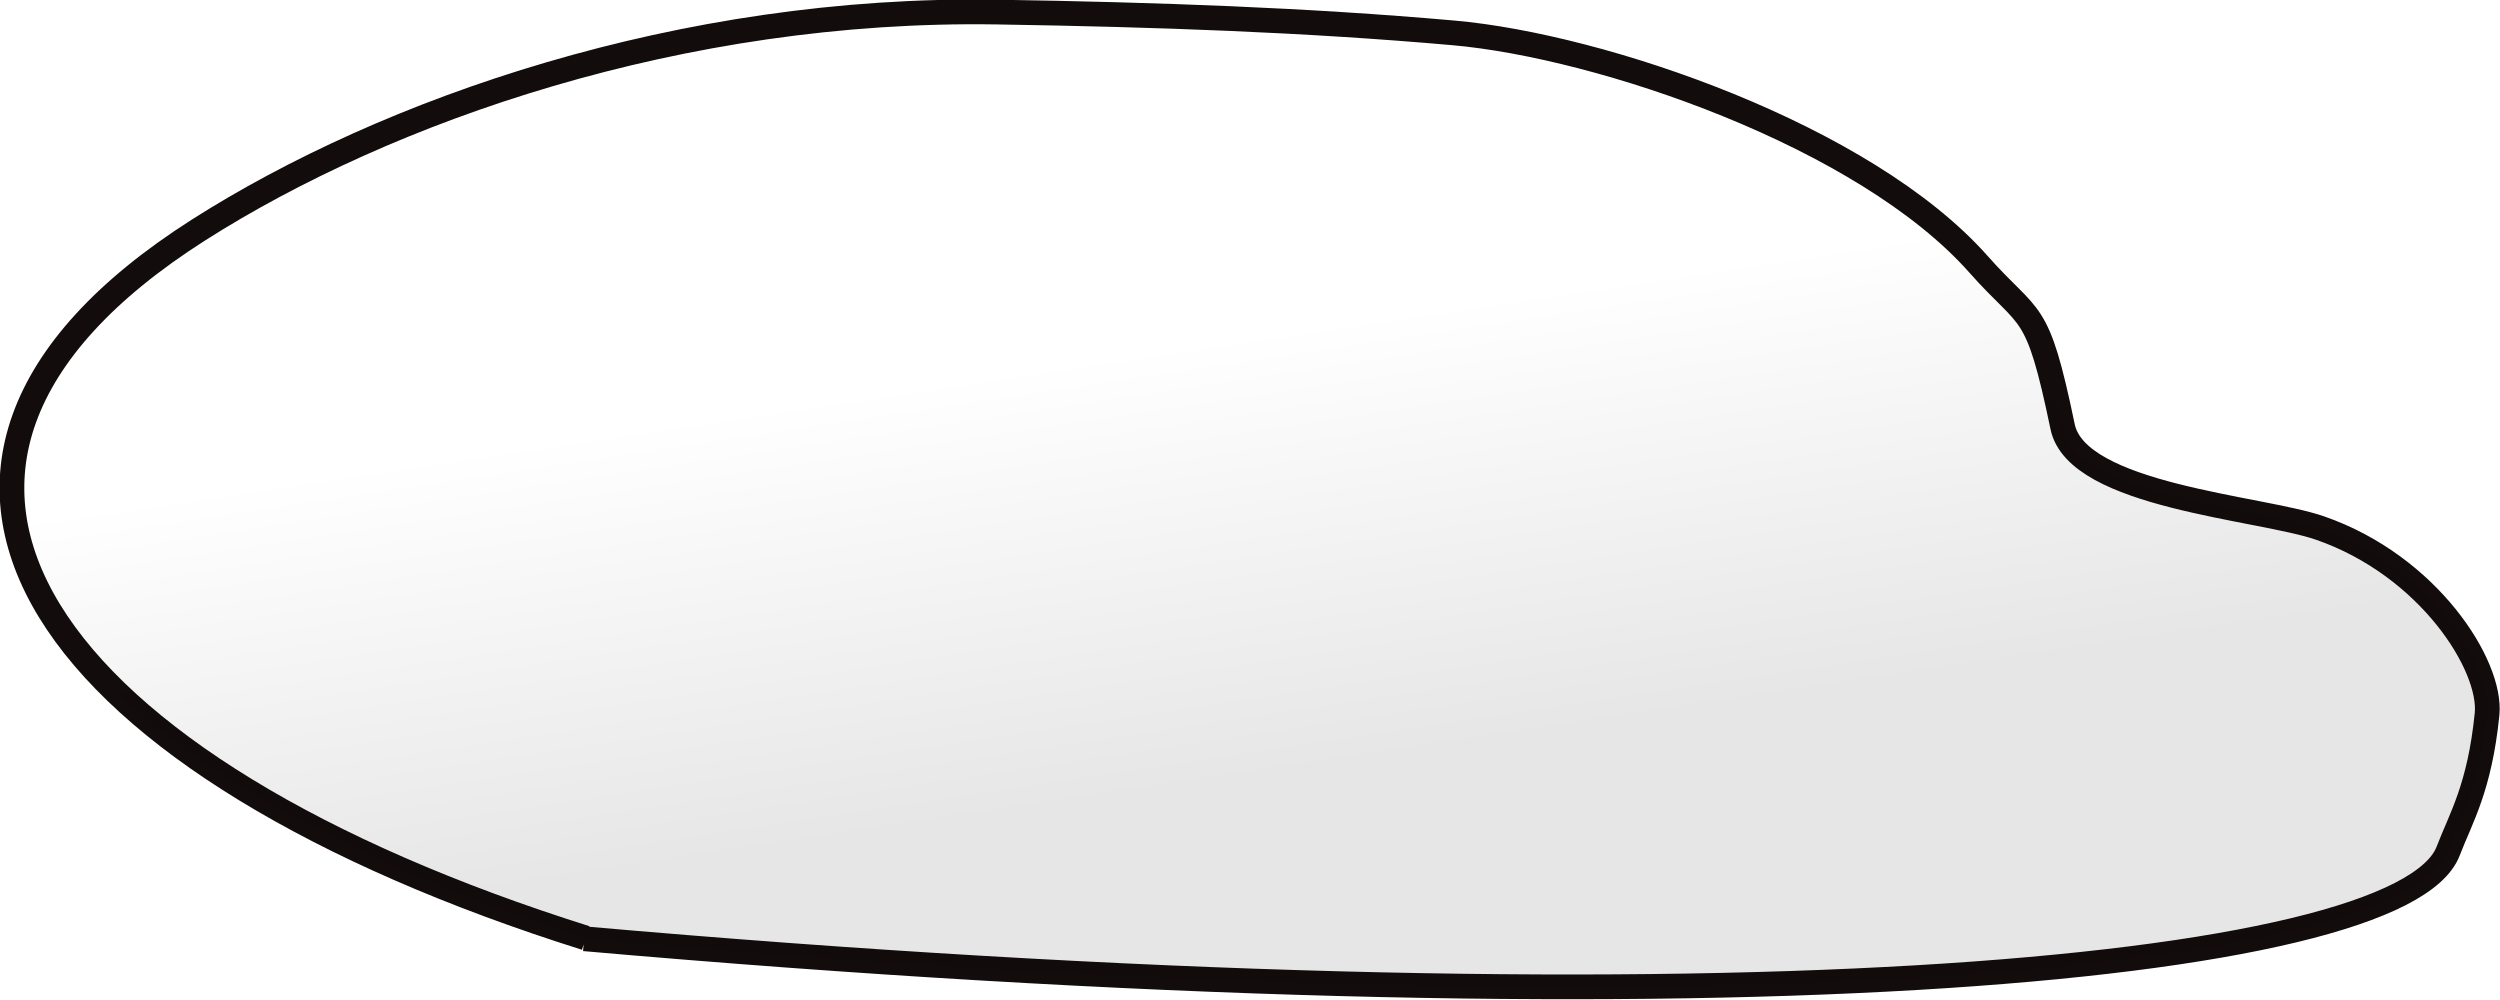 <?xml version="1.0" encoding="UTF-8"?>
<svg version="1.1" viewBox="0 0 101.08 40.415" xmlns="http://www.w3.org/2000/svg" xmlns:osb="http://www.openswatchbook.org/uri/2009/osb" xmlns:xlink="http://www.w3.org/1999/xlink">
<defs>
<linearGradient id="t">
<stop stop-color="#999" offset="0"/>
<stop stop-color="#999" offset="1"/>
</linearGradient>
<filter id="g" color-interpolation-filters="sRGB">
<feBlend in2="BackgroundImage" mode="lighten"/>
</filter>
<linearGradient id="k">
<stop stop-color="#00f200" offset="0"/>
<stop stop-color="#999" offset="1"/>
</linearGradient>
<filter id="am" x="0" y="0" width="1" height="1" color-interpolation-filters="sRGB">
<feColorMatrix result="result2" type="luminanceToAlpha"/>
<feDiffuseLighting diffuseConstant="0.5" result="result1" surfaceScale="-10">
<feDistantLight azimuth="225" elevation="20"/>
</feDiffuseLighting>
<feComposite in="result1" in2="SourceGraphic" k1="1" k2="1" k3="1" operator="arithmetic" result="result3"/>
<feBlend in="result2" in2="result3" mode="multiply" result="result4"/>
<feComposite in2="result4" k2="1.2" operator="arithmetic" result="result5"/>
<feComposite in="result5" in2="SourceGraphic" operator="in"/>
</filter>
<filter id="al" color-interpolation-filters="sRGB">
<feBlend in2="BackgroundImage" mode="lighten"/>
</filter>
<radialGradient id="l" cx="-256.1" cy="43.84" r="44.786" gradientTransform="matrix(-2.505 1.719 -3.743 -5.455 -714.62 721.61)" gradientUnits="userSpaceOnUse">
<stop stop-color="#ffd42a" offset="0"/>
<stop stop-color="#32d42a" offset="1"/>
</radialGradient>
<linearGradient id="u" x1="-273.36" x2="-183.79" y1="65.065" y2="65.065" gradientUnits="userSpaceOnUse">
<stop stop-color="#008b18" offset="0"/>
<stop stop-color="#008b18" stop-opacity="0" offset="1"/>
</linearGradient>
<linearGradient id="a" osb:paint="solid">
<stop stop-color="#001f00" offset="0"/>
</linearGradient>
<linearGradient id="v" x1="-394.79" x2="-299.5" y1="597.21" y2="595.78" gradientUnits="userSpaceOnUse">
<stop stop-color="#f4e3d7" offset="0"/>
<stop stop-color="#f4e3d7" stop-opacity="0" offset="1"/>
</linearGradient>
<linearGradient id="aj" x1="273.02" x2="270.37" y1="79.268" y2="61.661" gradientUnits="userSpaceOnUse">
<stop stop-color="#e6e6e6" offset="0"/>
<stop stop-color="#fff" offset="1"/>
</linearGradient>
<radialGradient id="h" cx="49.321" cy="-21.858" r="65.347" gradientTransform="matrix(-.009 .957 -1.763 -.018 -22.017 -49.642)" gradientUnits="userSpaceOnUse">
<stop stop-color="#fff" offset="0"/>
<stop stop-color="#ccc" offset="1"/>
</radialGradient>
<linearGradient id="ai" x1="273.02" x2="270.37" y1="79.268" y2="61.661" gradientTransform="translate(-496.94 13.141)" gradientUnits="userSpaceOnUse">
<stop stop-color="#e6e6e6" offset="0"/>
<stop stop-color="#fff" offset="1"/>
</linearGradient>
<radialGradient id="r" cx="-5.384" cy="-45.717" r="539.43" gradientTransform="matrix(.001 -.588 3.475 .008 853.77 231.36)" gradientUnits="userSpaceOnUse">
<stop stop-color="#0ff" offset="0"/>
<stop stop-color="#0ff" stop-opacity="0" offset="1"/>
</radialGradient>
<linearGradient id="ah" x1="437.41" x2="588.21" y1="279.55" y2="279.55" gradientTransform="translate(-2.714 -2.265)" gradientUnits="userSpaceOnUse" xlink:href="#a"/>
<radialGradient id="q" cx="340.66" cy="290.2" r="112.77" gradientTransform="matrix(-5.054 -4.209 2.211 -2.805 1619.9 2709.9)" gradientUnits="userSpaceOnUse">
<stop stop-color="#0f0" offset="0"/>
<stop stop-color="#001f00" offset="1"/>
</radialGradient>
<linearGradient id="ag" x1="437.41" x2="588.21" y1="279.55" y2="279.55" gradientTransform="translate(-16.55 -7.264)" gradientUnits="userSpaceOnUse" xlink:href="#a"/>
<linearGradient id="f" x1="437.41" x2="588.21" y1="279.55" y2="279.55" gradientTransform="translate(11.429 -4.286)" gradientUnits="userSpaceOnUse" xlink:href="#a"/>
<linearGradient id="af" x1="1260.1" x2="377.81" y1="-381.05" y2="-563.88" gradientTransform="translate(-197.99 642.46)" gradientUnits="userSpaceOnUse">
<stop stop-color="#ccc" offset="0"/>
<stop stop-color="#ccc" stop-opacity="0" offset="1"/>
</linearGradient>
<linearGradient id="ae" x1="-.15" x2="1333.6" y1="400.47" y2="644.93" gradientUnits="userSpaceOnUse" xlink:href="#t"/>
<linearGradient id="ad" x1=".51" x2="1333.8" y1="445.29" y2="713.6" gradientUnits="userSpaceOnUse" xlink:href="#k"/>
<linearGradient id="ac" x1="910.51" x2="360.68" y1="413.86" y2="482.43" gradientUnits="userSpaceOnUse">
<stop stop-color="#002600" offset="0"/>
<stop stop-opacity="0" offset="1"/>
</linearGradient>
<radialGradient id="p" cx="1594.7" cy="-1390.5" r="538.91" gradientTransform="matrix(-.002 .33 -2.158 -.014 -2912 111.92)" gradientUnits="userSpaceOnUse" xlink:href="#k"/>
<radialGradient id="o" cx="-2608.2" cy="-112.1" r="539.43" gradientTransform="matrix(2.271 .317 -.077 .559 5969 1487.2)" gradientUnits="userSpaceOnUse">
<stop stop-color="#803300" offset="0"/>
<stop offset="1"/>
</radialGradient>
<linearGradient id="ab" x1="322.32" x2="356.5" y1="444.02" y2="444.02" gradientUnits="userSpaceOnUse">
<stop stop-color="#8080be" offset="0"/>
</linearGradient>
<radialGradient id="n" cx="340.66" cy="290.2" r="112.77" gradientTransform="matrix(4.347 -.156 .099 2.759 -1181.9 -481.59)" gradientUnits="userSpaceOnUse">
<stop stop-color="#0f0" offset="0"/>
<stop stop-color="#001f00" offset="1"/>
</radialGradient>
<linearGradient id="aa" x1="231.29" x2="456.83" y1="304.3" y2="304.3" gradientUnits="userSpaceOnUse">
<stop stop-color="#001f00" offset="0"/>
</linearGradient>
<linearGradient id="z" x1="121.56" x2="240.08" y1="341.45" y2="341.45" gradientTransform="matrix(.898 0 0 1 4.441 3.9402e-6)" gradientUnits="userSpaceOnUse" xlink:href="#a"/>
<radialGradient id="m" cx="340.66" cy="290.2" r="112.77" gradientTransform="matrix(9.258 -.325 .211 5.744 -2576 -1367.6)" gradientUnits="userSpaceOnUse">
<stop stop-color="#0f0" offset="0"/>
<stop stop-color="#001f00" offset="1"/>
</radialGradient>
<linearGradient id="y" x1="121.56" x2="240.08" y1="341.45" y2="341.45" gradientTransform="translate(-17.035)" gradientUnits="userSpaceOnUse" xlink:href="#a"/>
<linearGradient id="e" x1="121.56" x2="240.08" y1="341.45" y2="341.45" gradientTransform="translate(-8)" gradientUnits="userSpaceOnUse" xlink:href="#a"/>
<linearGradient id="x" x1="437.41" x2="588.21" y1="279.55" y2="279.55" gradientTransform="translate(12.308 -5)" gradientUnits="userSpaceOnUse" xlink:href="#a"/>
<linearGradient id="w" x1="121.56" x2="240.08" y1="341.45" y2="341.45" gradientTransform="translate(-13.773)" gradientUnits="userSpaceOnUse" xlink:href="#a"/>
</defs>
<g transform="translate(758.63 -312.74)">
<g transform="translate(-481.88 251.49)">
<path transform="matrix(.419 0 0 .464 -322.73 161.06)" d="m-184.29 65.065c0 22.091-19.827 40-44.286 40-24.458 0-44.286-17.909-44.286-40s19.827-40 44.286-40c24.324 0 44.095 17.719 44.284 39.688" fill="url(#l)" fill-rule="evenodd" stroke="url(#u)" stroke-width="2.266px"/>
<path transform="matrix(.999 .045 -.045 .999 1155.7 -2204.2)" d="m-208.57 597.21c0 49.311-41.574 89.286-92.857 89.286s-92.857-39.975-92.857-89.286 41.574-89.286 92.857-89.286c51.001 0 92.457 39.552 92.854 88.59" fill="url(#v)" fill-rule="evenodd" stroke="#000" stroke-width="7.735px"/>
<path transform="matrix(.997 0 0 1 2.498 0)" d="m1076.4 348.3-45-5.714-27.143-2.857-23.571-14.286-30.714-16.429-29.286-13.571-31.429-10.714-10-2.857-16.429 1.429-12.143 3.571-15.714-0.714-18.571 2.857-26.429 7.857-19.286 7.143-24.286 2.143-21.429 3.571-19.286 3.571-48.571 17.857-36.429 14.286-21.429 7.143-10.714 5-5 5.714-4.286 2.857-17.143 7.857-21.429 5-19.286 5.714-27.143 4.286-32.143 5.714-40 3.571-52.143 2.857-76.429 5-49.286 1.429h-18.571l-21.429-0.714h-19.286l-15-1.429-28.571-7.857-22.857-3.571-40.714-1.429-27.143 1.429-15.714 0.714-19.286 2.143-7.857 1.429-18.387 2.485-4.401-441.27 726.54 1.087 362.41-1.615z" fill="url(#r)" filter="url(#g)" stroke="#000" stroke-width="1.002px"/>
<g transform="translate(62.172 -11.052)">
<g transform="matrix(-1 0 0 1 922.6 16.408)">
<rect x="482.85" y="343.01" width="24.244" height="48.487" rx="4.973" ry="25.08" fill="#803300" opacity=".916" stroke="url(#ah)" stroke-dasharray="1.852, 88.896" stroke-linejoin="round" stroke-miterlimit=".8" stroke-width="1.852"/>
<path transform="matrix(-.502 .513 -.431 -.579 802.27 258.84)" d="m456.33 304.3c0 63.34-50.266 114.69-112.27 114.69-62.006 0-112.27-51.347-112.27-114.69s50.266-114.69 112.27-114.69c61.665 0 111.79 50.804 112.27 113.79" fill="url(#q)" fill-rule="evenodd" opacity=".916" stroke="url(#ag)" stroke-width="1.398px"/>
<path id="d" transform="matrix(.929 0 0 .857 743.04 -200.07)" d="m-288.9 494.53c0 7.811-6.332 14.142-14.142 14.142-7.811 0-14.142-6.332-14.142-14.142s6.332-14.142 14.142-14.142c7.768 0 14.081 6.265 14.142 14.032" fill="#f00" fill-rule="evenodd" opacity=".916" stroke="url(#x)" stroke-width="1.121px"/>
<use transform="translate(45.881 -15.933)" width="1076.281" height="656.156" opacity=".916" stroke="url(#f)" xlink:href="#d"/>
<use transform="translate(18.689 75.48)" width="1076.281" height="656.156" opacity=".916" stroke="url(#f)" xlink:href="#d"/>
<use transform="translate(37.601 34.853)" width="1076.281" height="656.156" opacity=".916" stroke="url(#f)" xlink:href="#d"/>
<use transform="translate(83.667 27.904)" width="1076.281" height="656.156" opacity=".916" stroke="url(#f)" xlink:href="#d"/>
<use transform="translate(65.435 79.286)" width="1076.281" height="656.156" opacity=".916" stroke="url(#f)" xlink:href="#d"/>
<use transform="translate(-8.817 43.788)" width="1076.281" height="656.156" fill="#800000" opacity=".916" stroke="url(#f)" xlink:href="#d"/>
</g>
</g>
<path transform="matrix(.995 0 0 1 2.113 0)" d="m1076.8 350.5-45-5.714-27.143-2.857-23.572-14.286-30.714-16.429-29.286-13.571-31.429-10.714-10-2.857-16.429 1.429-12.143 3.571-15.714-0.714-18.571 2.857-26.429 7.857-19.286 7.143-24.286 2.143-21.429 3.571-19.286 3.571-48.571 17.857-36.429 14.286-21.429 7.143-10.714 5-5 5.714-4.286 2.857-17.143 7.857-21.429 5-19.286 5.714-27.143 4.286-32.143 5.714-40 3.571-52.143 2.857-76.428 5-49.286 1.429h-18.571l-21.429-0.714h-19.286l-15-1.429-29.91-9.854-24.196-2.906-38.037-0.097-27.143 1.429-15.714 0.714-19.286 2.143-7.857 1.429-18.406 1.397-2.406-164.12-0.914-277.15 718.91-1.087 369.3 1.491 2.854 371.92z" fill="url(#af)" filter="url(#al)" opacity=".624" stroke="#000" stroke-width="1.003px"/>
<g transform="translate(.15 68.67)" fill="url(#ae)" filter="url(#g)">
<path d="m370 587.02c-15.125-0.414-41.225-0.819-58-0.902-16.775-0.082-37.25-0.591-45.5-1.132-93.918-6.151-172.65-16.068-251.25-31.645-9.205-1.824-13.25-3.041-13.25-3.984 0-0.747-0.45-1.358-1-1.358s-1-0.477-1-1.059 0.45-0.781 1-0.441 1 0.093 1-0.548c0-0.7 0.7-0.897 1.75-0.494 5.484 2.106 64.38 12.679 97.25 17.458 99.789 14.511 190.71 20.524 310 20.503 99.879-0.018 155.2-2.831 245.5-12.482 20.35-2.175 45.55-4.865 56-5.978 10.45-1.113 29.125-3.119 41.5-4.459 25.899-2.804 35.211-3.798 61.5-6.567 10.45-1.101 23.05-2.659 28-3.463 13.753-2.234 59.692-9.221 71.5-10.875 5.775-0.809 23.325-2.671 39-4.138 26.162-2.448 30.51-2.602 53-1.869 27.325 0.889 24.536 0.865 50.453 0.439 13.619-0.224 19.06 0.012 19.335 0.837 0.21 0.631 0.794 0.894 1.297 0.583 1.454-0.899 1.061 0.55-0.601 2.211-1.313 1.313-9.219 1.547-59.25 1.753-54.568 0.225-59.051 0.381-81.735 2.853-13.2 1.438-31.2 3.758-40 5.155-41.124 6.528-70.972 10.71-93 13.03-13.2 1.39-40.875 4.339-61.5 6.553-20.625 2.214-46.05 4.934-56.5 6.046-10.45 1.111-24.85 2.665-32 3.453-66.204 7.296-99.05 9.23-169.5 9.979-28.325 0.301-59.375 0.715-69 0.92s-29.875 0.034-45-0.38zm-34.5-47.626c-84.839-2.368-156.44-6.876-222-13.976-33.304-3.607-47.926-5.543-106.98-14.162-4.959-0.724-7.188-2.62-5.368-4.568 1.049-1.123 2.591-1.129 9.305-0.035 72.971 11.883 169.72 21.228 262.05 25.312 73.371 3.245 178.01 3.696 242 1.042 12.65-0.525 89.375-3.686 170.5-7.026l147.5-6.072 31-5.9c54.894-10.447 71.64-13.791 90-17.974 9.9-2.255 20.475-4.33 23.5-4.61 3.025-0.28 23.05-0.98 44.5-1.555s42.484-1.266 46.743-1.536c6.19-0.393 8.059-0.175 9.321 1.088 1.427 1.427 1.43 1.728 0.025 3.132-1.115 1.115-3.323 1.509-7.822 1.397-7.082-0.177-66.754 1.594-85.702 2.544-9.416 0.472-17.062 1.679-31.5 4.974-10.486 2.393-37.065 7.783-59.065 11.978-22 4.195-44.5 8.521-50 9.614-8.592 1.707-33.658 2.982-178 9.059-166.79 7.021-168.55 7.074-243.5 7.327-41.525 0.141-80.45 0.117-86.5-0.052zm-109.6-194.83c-0.24-0.24-8.528-0.707-18.417-1.037-28.782-0.962-40.42-2.214-55.824-6.008-18.524-4.562-33.321-6.285-66.156-7.7-26.736-1.153-27.245-1.137-52 1.616-13.75 1.529-25.758 3.182-26.684 3.674-2.134 1.131-3.921 1.112-5.777-0.062-1.214-0.768-1.03-1.323 1.09-3.289 2.337-2.165 4.651-2.594 27.461-5.086 26.753-2.923 39.466-3.234 67.41-1.648 23.022 1.306 39.915 3.514 53.932 7.049 15.534 3.918 22.562 4.736 51.068 5.942 13.475 0.57 25.247 1.268 26.16 1.551s15.313-0.388 32-1.49c35.265-2.329 57.799-3.515 106.84-5.624 49.952-2.148 66.459-3.61 119-10.54 25.374-3.347 35.531-5.57 62-13.568 24.999-7.554 32.663-10.682 37.5-15.303 2.2-2.102 5.529-4.591 7.397-5.532 5.78-2.911 26.88-10.993 42.603-16.319 8.25-2.795 24-9.098 35-14.007 25.375-11.325 42.352-15.724 77.66-20.122 21.648-2.697 25.155-3.418 41.241-8.486 30.493-9.607 40.663-11.902 52.099-11.754 5.855 0.075 13.316-0.549 18-1.507 25.037-5.12 37.475-1.199 102 32.153 10.45 5.402 22.856 12.221 27.57 15.154 10.94 6.808 13.933 8.024 24.104 9.793 8.204 1.427 40.054 4.266 54.966 4.901 8.457 0.36 10.86 1.728 10.86 6.182 0 3.277-1.779 6.761-3.05 5.975-0.522-0.323-0.95-1.633-0.95-2.911 0-3.111-0.91-3.3-24.5-5.089-42.844-3.249-48.041-4.449-64.251-14.833-7.557-4.841-48.595-26.205-66.249-34.488-6.325-2.968-16.801-7.14-23.279-9.271-10.042-3.304-13.066-3.875-20.5-3.875-4.796 1e-4 -12.248 0.675-16.559 1.5-4.311 0.825-12.329 1.5-17.819 1.5-12.428 0-24.548 2.878-59.509 14.134-6.674 2.149-16.325 3.887-35.5 6.394-36.125 4.723-50.231 8.433-75.834 19.944-10.725 4.822-27.825 11.607-38 15.079-27.187 9.276-39.726 14.761-44.063 19.275-4.654 4.844-13.415 8.5-38.577 16.099-27.316 8.25-37.515 10.698-54.363 13.049-7.973 1.112-17.647 2.465-21.497 3.006-6.999 0.983-26.162 3.102-45 4.976-15.879 1.579-39.191 2.924-79 4.558-36.586 1.501-75.787 3.642-101 5.515-13.941 1.036-22.899 1.239-23.603 0.534zm-51.897-13.456c0-1.899 2.283-3.491 3.402-2.371 1.435 1.435 0.504 4.264-1.402 4.264-1.296 0-2-0.667-2-1.893z"/>
<path d="m347.5 586.49c-1.1-0.222-17.975-0.61-37.5-0.861-19.525-0.251-39.325-0.734-44-1.072-53.321-3.857-63.224-4.715-99.5-8.613-48.995-5.265-112.03-14.972-154.18-23.743-7.731-1.609-12.323-3.644-12.323-5.46 0-0.883 4.02-0.387 15.5 1.914 45.735 9.164 113.48 19.616 148.5 22.911 2.475 0.233 8.775 0.867 14 1.409 38.11 3.953 85.553 7.348 133 9.518 48.774 2.23 153.42 2.255 197.5 0.046 4.95-0.248 14.85-0.712 22-1.03 33.005-1.47 77.518-4.872 111-8.482 9.9-1.067 26.55-2.853 37-3.968 10.45-1.115 35.65-3.816 56-6.002 20.35-2.186 50.05-5.347 66-7.023s34.85-3.937 42-5.024c83.494-12.685 78.277-11.978 110.5-14.969 19.186-1.78 26.99-1.944 72.5-1.524 55.288 0.512 53.5 0.458 53.5 1.615 0 2.504-9.793 2.936-54.265 2.389-47.891-0.588-47.408-0.609-93.735 3.978-7.975 0.79-33.847 4.392-57.494 8.005-30.261 4.624-62.394 8.643-108.5 13.571-36.028 3.851-83.956 8.994-106.51 11.43-40.982 4.426-78.103 7.574-112 9.499-17.344 0.985-194.92 2.312-199 1.487zm28.5-46.749c-0.275-0.291-16.475-0.811-36-1.155-19.525-0.344-40-0.809-45.5-1.033s-17.2-0.683-26-1.021c-72.632-2.784-170.47-11.903-237.43-22.131-9.113-1.392-19.261-2.798-22.55-3.124-6.477-0.643-9.963-2.707-7.431-4.399 0.777-0.519 3.212-0.677 5.412-0.35 2.2 0.327 12.55 1.885 23 3.461 70.228 10.595 161.9 19.049 244 22.5 6.6 0.277 17.4 0.73 24 1.006 54.002 2.258 171.11 2.257 219.5-2e-3 5.775-0.27 16.575-0.72 24-1.002 7.425-0.281 17.775-0.716 23-0.967s15.575-0.702 23-1.004c7.425-0.302 18.675-0.767 25-1.033s17.8-0.714 25.5-0.995c7.7-0.281 18.275-0.716 23.5-0.967 5.225-0.251 15.575-0.702 23-1.003s18.45-0.757 24.5-1.013c24.201-1.026 36.65-1.527 50.5-2.035 7.975-0.292 18.325-0.724 23-0.96s15.475-0.676 24-0.98c24.126-0.858 27.181-1.26 66-8.679 20.075-3.837 41-7.816 46.5-8.844 5.5-1.027 20.35-4.192 33-7.032l23-5.165 32.5-0.426c18.194-0.239 40.496-1.147 50.665-2.063 16.578-1.494 18.304-1.498 19.75-0.052 4.019 4.019 5.035 3.914-49.915 5.165-51.47 1.172-50.942 1.126-75 6.536-26.349 5.926-120.38 24.076-123.67 23.873-1.279-0.079-9.075 0.159-17.325 0.529-30.423 1.363-36.313 1.61-51 2.139-8.25 0.297-18.825 0.732-23.5 0.965-4.675 0.234-15.025 0.682-23 0.997s-19 0.772-24.5 1.015c-12.466 0.552-32.982 1.376-50 2.01-7.15 0.266-17.725 0.703-23.5 0.97-11.783 0.545-27.955 1.227-48 2.024-7.425 0.295-18.225 0.748-24 1.007-42.898 1.919-53.258 2.189-118.5 3.089-26.95 0.372-49.225 0.438-49.5 0.146zm-153-195.76c-3.025-0.428-10.225-0.829-16-0.891-15.793-0.17-43.841-2.747-49.5-4.548-18.646-5.932-54.393-9.757-90.5-9.682-15.894 0.033-55.871 3.973-61.241 6.035-2.525 0.97-5.759 0.616-5.759-0.631 0-0.558 4.055-4.26 4.666-4.26 0.198 0 10.142-1.15 22.097-2.555 28.439-3.342 45.139-3.615 79.737-1.3 18.716 1.252 32.693 3.337 46.115 6.877 11.251 2.968 24.657 4.432 49.917 5.452 6.582 0.266 16.918 0.748 22.968 1.072 6.79 0.364 23.248-0.195 43-1.46 43.765-2.803 46.068-2.925 87.5-4.622 51.328-2.103 68.107-3.305 97.5-6.986 59.237-7.418 62.525-8.021 92-16.877 29.845-8.967 37.388-11.974 39.985-15.937 0.922-1.407 5.265-4.278 9.833-6.499 7.544-3.669 37.459-14.906 49.182-18.475 2.75-0.837 14.093-5.6 25.206-10.584 26.153-11.729 41.548-15.765 78.733-20.643 24.356-3.195 27.27-3.803 44.561-9.301 27.306-8.682 39.957-11.517 48.321-10.829 4.73 0.389 10.249-0.069 18-1.496 24.589-4.525 35.114-1.571 86.179 24.19 19.25 9.711 38.215 19.719 42.145 22.24 10.571 6.782 14.174 8.407 22.405 10.106 7.515 1.551 32.343 3.935 54.421 5.225 7.531 0.44 12.445 1.174 13.25 1.979 1.511 1.511 1.661 6.294 0.264 8.422-0.839 1.279-1.119 1.292-1.892 0.091-0.499-0.775-0.693-1.967-0.432-2.649 0.934-2.434 2.381-2.225-38.161-5.509-17.166-1.39-30.328-3.496-36.49-5.837-2.756-1.047-8.499-4.122-12.761-6.832-8.596-5.467-51.348-27.774-69.249-36.134-15.187-7.092-30.803-12.161-39.5-12.822-4.786-0.364-10.864 0.139-19.218 1.59-8.593 1.492-14.231 1.944-19 1.523-5.859-0.518-8.891-0.053-22.282 3.411-8.525 2.206-22.7 6.27-31.5 9.032-14.252 4.473-18.676 5.361-40.5 8.131-34.7 4.405-50.47 8.52-75.328 19.656-10.545 4.724-27.57 11.453-37.834 14.953-27.223 9.284-41.087 15.382-45.639 20.072-4.649 4.79-12.897 8.148-39.79 16.198-28.434 8.511-38.253 10.88-52.409 12.64-6.875 0.855-14.975 1.982-18 2.505-7.459 1.289-49.242 5.652-66.5 6.944-7.7 0.576-34.925 1.936-60.5 3.021s-50.1 2.215-54.5 2.51c-7.445 0.5-46.757 2.971-61.5 3.866-3.575 0.217-8.975 0.045-12-0.383zm-48.554-12.062c-1.03-1.667 1.287-3.579 2.667-2.2 1.154 1.154 0.432 3.287-1.113 3.287-0.485 0-1.184-0.489-1.554-1.087z"/>
<path d="m316 586.01c-94.643-2.26-213.27-15.543-300.95-33.699-10.822-2.241-15.046-3.825-15.046-5.643 0-0.779 4.838-0.047 17.778 2.688 79.877 16.888 180.91 28.375 297.22 33.793 35.052 1.633 155.5 1.65 190.5 0.027 78.134-3.623 95.291-5.12 242.5-21.155 10.175-1.108 24.8-2.675 32.5-3.481 42.206-4.42 53.838-5.747 62-7.073 14.981-2.433 60.633-9.361 72.172-10.951 5.956-0.821 23.428-2.671 38.828-4.111 25.492-2.383 30.284-2.552 53.5-1.883 14.025 0.404 32.025 0.577 40 0.386 23.68-0.569 32-0.24 32 1.265 0 1.777-7.501 2.053-61.257 2.258-53.046 0.202-57.608 0.363-80.243 2.829-13.2 1.438-31.2 3.758-40 5.155-38.643 6.134-70.407 10.635-88.5 12.542-41.341 4.356-132.63 14.141-154.5 16.561-38.24 4.231-77.645 7.451-116 9.479-25.067 1.325-179.92 2.031-222.5 1.014zm2-48.028c-103.74-3.207-186.69-9.953-277.5-22.567-31.65-4.396-40.5-5.998-40.5-7.331 0-1.805 3.192-1.961 11.223-0.546 49.157 8.661 139.21 18.246 215.28 22.914 89.236 5.477 204.48 6.887 287.33 3.517 13.016-0.53 89.816-3.668 170.67-6.975l147-6.012 26.5-5.045c14.575-2.775 35.95-6.843 47.5-9.042 11.55-2.198 32.025-6.436 45.5-9.418l24.5-5.422 42.5-1.126c23.375-0.619 46.1-1.319 50.5-1.554 8.401-0.449 12.409 0.664 9.5 2.639-0.825 0.56-4.425 0.981-8 0.935-7.631-0.098-66.913 1.649-85 2.505-9.863 0.466-17.141 1.639-34.5 5.556-12.1 2.731-43.261 9.028-69.246 13.995l-47.246 9.03-59.254 2.479c-32.59 1.363-107.85 4.55-167.25 7.081-101.68 4.333-112.53 4.619-185.5 4.904-42.625 0.166-89.425-0.066-104-0.517zm-92-194.04c-1.925-0.467-8.225-0.924-14-1.016-23.247-0.371-47.026-2.738-58.625-5.835-19.148-5.114-40.908-7.508-78.375-8.622-17.79-0.529-21.605-0.316-43.5 2.436-13.2 1.659-25.688 3.308-27.75 3.666-4.178 0.724-4.704-7e-3 -1.81-2.517 2.749-2.384 46.683-7.117 65.56-7.063 32.068 0.092 64.159 3.084 82 7.645 15.319 3.916 17.916 4.227 49 5.872 15.95 0.844 29.752 1.699 30.671 1.9 0.919 0.201 17.794-0.684 37.5-1.968 19.706-1.284 57.429-3.267 83.829-4.407 61.823-2.67 71.292-3.364 110.5-8.097 51.567-6.225 60.153-8.013 100.5-20.936 16.173-5.18 20.26-7.09 25.22-11.788 4.984-4.721 17.211-10.099 43.78-19.258 9.9-3.413 27.595-10.439 39.322-15.614 26.637-11.755 42.13-15.78 78.393-20.365 22.453-2.839 25.522-3.479 42.738-8.917 29.221-9.23 38.622-11.301 52.548-11.576 6.6-0.13 15.6-0.951 20-1.823 4.4-0.872 10.088-1.602 12.641-1.621 5.99-0.045 20.924 3.865 32.359 8.472 14.806 5.965 65.458 31.825 80.702 41.202 11.375 6.997 13.9 7.983 24.988 9.76 10.04 1.609 42.612 4.408 54.809 4.71 8.106 0.201 10 1.179 10 5.168 0 5.395-2.611 7.83-3.184 2.969-0.428-3.634-2.314-4.053-26.316-5.839-41.45-3.085-47.732-4.538-62.5-14.45-6.113-4.103-49.139-26.497-66.959-34.851-26.095-12.233-40.554-15.103-59.273-11.768-5.098 0.908-14.669 1.804-21.269 1.99-12.92 0.364-12.988 0.38-52 12.095-15.844 4.758-20.576 5.714-39.5 7.981-13.534 1.621-27.957 4.093-38.925 6.671-15.356 3.61-19.81 5.165-37.5 13.096-11.041 4.95-28.4 11.84-38.575 15.311-26.919 9.182-39.711 14.763-44.5 19.413-5.844 5.675-13.796 8.834-47.5 18.869-20.935 6.234-32.388 8.837-46.5 10.57-7.15 0.878-15.7 2.05-19 2.605-9.05 1.521-50.943 5.764-68.5 6.937-8.525 0.57-31.7 1.706-51.5 2.525s-40.275 1.731-45.5 2.027c-26.853 1.52-74.872 4.556-77.5 4.899-1.65 0.216-4.575 0.01-6.5-0.457zm-51-12.942c0-0.55 0.45-1 1-1s1 0.45 1 1-0.45 1-1 1-1-0.45-1-1z"/>
<path d="m319 585.96c-16.775-0.384-34.775-0.996-40-1.36-99.902-6.967-148.81-12.376-218-24.111-31.585-5.357-58.368-10.798-59.75-12.138-1.73-1.678-1.563-2.305 0.5-1.878 41.998 8.698 71.098 13.771 108.75 18.959 79.638 10.973 136.31 15.474 240 19.062 20.864 0.722 98.102 0.736 120.5 0.022 81.726-2.606 130.48-6.013 200.5-14.014 7.15-0.817 17.95-1.948 24-2.514 6.05-0.566 12.125-1.242 13.5-1.502s9.475-1.14 18-1.954c16.063-1.534 42.979-4.423 65.5-7.029 7.15-0.827 18.175-1.967 24.5-2.532s17.125-1.911 24-2.991c59.183-9.293 82.79-12.575 104-14.459 9.075-0.806 22.475-2.007 29.778-2.67 10.145-0.92 19.23-0.942 38.5-0.09 14.753 0.652 31.208 0.793 39.644 0.34 7.932-0.426 16.237-0.443 18.455-0.037 2.218 0.406 4.84 0.582 5.828 0.392 0.987-0.19 1.795 0.036 1.795 0.503 0 2.165-33.79 2.92-73 1.63-21.535-0.708-27.163-0.546-46.5 1.336-12.1 1.178-26.551 2.579-32.112 3.113s-17.262 2.102-26 3.482-21.738 3.379-28.888 4.44c-47.882 7.105-46.229 6.899-104.5 13.026-29.763 3.13-47.316 5.031-70 7.581-7.425 0.835-19.8 2.163-27.5 2.953-7.7 0.789-22.484 2.338-32.854 3.443-47.029 5.01-90.808 7.8-141.65 9.027-43.818 1.058-130.06 1.043-177-0.03zm38-47.275c-0.275-0.262-15.35-0.752-33.5-1.09-18.15-0.338-36.825-0.84-41.5-1.117s-18.4-0.971-30.5-1.544c-51.485-2.436-129.06-8.919-166.5-13.915-4.125-0.55-12.9-1.708-19.5-2.573s-21.225-2.929-32.5-4.587-23.079-3.348-26.231-3.754c-3.152-0.407-6.064-1.072-6.471-1.48-1.027-1.027 1.889-2.725 3.598-2.096 0.768 0.283 4.143 0.925 7.5 1.428 28.037 4.196 48.184 7.055 59.604 8.459 7.425 0.913 16.65 2.088 20.5 2.612 35.267 4.796 123.94 11.697 179 13.93 14.3 0.58 30.95 1.285 37 1.566 32.39 1.507 128.58 2.055 166.76 0.951 18.722-0.542 243.89-9.509 275.24-10.961 6.6-0.306 28.425-1.241 48.5-2.079l36.5-1.523 31-6.017c17.05-3.309 33.25-6.401 36-6.871 9.062-1.548 21.673-4.146 46.678-9.615 27.492-6.013 26.638-5.933 80.322-7.502 19.25-0.563 37.925-1.242 41.5-1.51 3.73-0.28 7.139-0.043 8 0.556 2.743 1.907-0.965 3.05-9.5 2.929-10.294-0.146-79.469 1.809-90.168 2.548-4.492 0.31-13.042 1.714-19 3.119s-14.432 3.4-18.832 4.433c-7.147 1.678-19.2 4.042-44 8.63-4.4 0.814-11.15 2.11-15 2.881-43.456 8.695-48.267 9.365-75 10.443-14.3 0.577-30.95 1.28-37 1.563-6.05 0.283-33.275 1.402-60.5 2.486-27.225 1.085-54.45 2.209-60.5 2.499-6.05 0.29-38.675 1.641-72.5 3.003-33.825 1.362-66 2.712-71.5 2.998-13.638 0.711-146.88 1.795-147.5 1.2zm-131.16-195.19c-0.273-0.273-7.436-0.716-15.917-0.985-31.23-0.99-44.052-2.282-55.004-5.543-16.23-4.834-41.52-7.644-77.416-8.602-20.839-0.557-25.161-0.366-46 2.03-12.65 1.454-24.034 3.084-25.297 3.621-2.734 1.163-6.203 1.284-6.203 0.217 0-2.325 6.501-3.732 29.433-6.368 26.381-3.032 35.797-3.29 65.067-1.784 24.068 1.239 41.696 3.534 57.405 7.474 10.624 2.665 17.092 3.627 29.595 4.402 42.461 2.634 54.375 3.001 67 2.067 25.067-1.855 65.333-4.052 101.5-5.538 52.978-2.177 84.16-4.407 105.5-7.544 3.85-0.566 16-2.147 27-3.513 25.103-3.118 43.383-6.693 56-10.951 2.2-0.742 9.625-3.014 16.5-5.048 19.78-5.852 27.311-9.035 31.019-13.11 1.956-2.15 6.578-5.12 11.519-7.403 8.396-3.879 40.594-15.817 48.077-17.826 2.263-0.607 8.113-2.929 13-5.159 13.975-6.376 14.384-6.56 23.885-10.722 4.95-2.168 11.925-4.656 15.5-5.528 22.869-5.579 28.437-6.75 36.5-7.675 32.48-3.726 37.974-4.747 55.5-10.314 28.411-9.025 41.817-12.011 53.11-11.827 5.575 0.091 12.712-0.506 17-1.42 15.951-3.403 27.373-1.853 48.785 6.62 13.85 5.481 67.357 32.942 81.106 41.626 8.854 5.593 14.388 7.69 24.5 9.287 7.467 1.179 38.776 3.859 51.5 4.408 5.225 0.225 10.288 0.726 11.25 1.113 1.792 0.721 2.186 3.26 1.123 7.228-0.739 2.758-2.373 1.974-2.373-1.139 0-1.947-0.771-2.443-5.25-3.379-2.888-0.603-10.2-1.381-16.25-1.728-16.726-0.959-39.262-3.405-46.259-5.022-7.079-1.636-14.101-4.958-22.457-10.624-3.144-2.132-21.144-11.675-40-21.207-25.852-13.069-37.358-18.323-46.784-21.362-16.353-5.274-21.128-5.787-34.066-3.661-5.739 0.943-15.609 1.788-21.934 1.878-13.089 0.186-20.081 1.751-51.711 11.577-10.566 3.282-22.491 6.391-26.5 6.908-4.009 0.517-14.714 1.866-23.789 2.998-9.075 1.132-24.105 3.892-33.401 6.134-14.643 3.532-19.652 5.314-37.5 13.341-11.33 5.095-26.449 11.183-33.599 13.528-7.15 2.345-19.948 6.996-28.44 10.336-12.336 4.852-16.178 6.834-19.115 9.86-5.549 5.718-13.2 8.833-45.946 18.709-30.75 9.274-44.511 11.697-97 17.076-31.027 3.18-49.883 4.457-89 6.03-35.825 1.44-61.868 2.814-95.971 5.064-31.74 2.095-34.435 2.205-35.193 1.448zm-50.837-12.504c0-0.55 0.45-1 1-1s1 0.45 1 1-0.45 1-1 1-1-0.45-1-1z"/>
<path d="m348.65 586.25c-0.255-0.412 27.35-0.75 61.345-0.75s61.6 0.338 61.346 0.75c-0.255 0.412-27.86 0.75-61.345 0.75s-61.091-0.338-61.346-0.75zm-46.654-1.343c-52.052-2.505-137.92-9.493-139.8-11.377-0.838-0.838 2.694-0.635 16.459 0.945 30.7 3.523 92.751 7.94 128.35 9.136 10.725 0.36 20.175 1.032 21 1.492 1.74 0.971-2.416 0.939-26-0.196zm32.776 0.36c2.352-0.211 5.952-0.208 8 7e-3 2.048 0.215 0.124 0.388-4.276 0.384-4.4-4e-3 -6.076-0.179-3.724-0.391zm142.97 1e-3c2.337-0.211 6.162-0.211 8.5 0 2.337 0.211 0.425 0.383-4.25 0.383s-6.588-0.172-4.25-0.383zm15.25-0.165c0.825-0.46 10.275-1.132 21-1.492 48.633-1.635 88.127-4.748 160.5-12.651 40.026-4.371 45.298-4.913 52.5-5.396 13.807-0.926 0.894 1.209-21 3.472-27.736 2.867-43.077 4.485-65 6.856-35.984 3.891-70.152 6.444-115 8.592-36.929 1.769-34.993 1.733-33 0.62zm-354.42-13.692c-10.897-1.488-13.699-2.21-9.043-2.331 3.162-0.082 26.205 2.702 27.958 3.378 2.271 0.875-9.689 0.213-18.916-1.046zm-36.584-4.963c-26.193-4.181-35.015-5.766-34.57-6.211 0.241-0.241 3.731 0.076 7.754 0.705 4.023 0.629 11.365 1.782 16.315 2.562s14.4 2.149 21 3.043 12.188 1.811 12.417 2.039c0.988 0.983-9.483 6e-3 -22.917-2.138zm633.59-1.359c0.503-0.461 10.139-1.81 21.414-2.998s26.35-2.806 33.5-3.596c19.423-2.147 28.064-2.825 27.445-2.153-0.578 0.627-10.702 1.821-51.945 6.129-13.475 1.407-26.036 2.761-27.914 3.008s-3.002 0.071-2.5-0.39zm-674.84-5.751c0.688-0.277 1.812-0.277 2.5 0s0.125 0.504-1.25 0.504-1.938-0.227-1.25-0.504zm-11.75-1.487c-2.475-0.512-9.45-1.804-15.5-2.871-13.913-2.455-32.408-6.555-33.216-7.363-1.318-1.318 0.405-1.334 4.716-0.043 2.475 0.741 13.05 2.973 23.5 4.96 25.319 4.814 31.678 6.231 28 6.24-1.65 4e-3 -5.025-0.411-7.5-0.923zm770.49-1.835c0.25-0.404 3.384-1.034 6.965-1.401s13.606-1.779 22.278-3.138c14.95-2.343 21.116-2.977 20.183-2.073-0.506 0.49-38.517 6.313-45.148 6.916-2.603 0.237-4.528 0.1-4.278-0.304zm50.51-7.285c0.792-0.864 40.829-6.898 43.286-6.524 1.218 0.185-5.661 1.608-15.286 3.161-18.816 3.037-28.801 4.236-28 3.363zm50-7.776c2.475-0.437 10.35-1.287 17.5-1.89 7.15-0.602 14.575-1.348 16.5-1.658 2.271-0.365 3.149-0.223 2.5 0.407-0.55 0.533-8.91 1.693-18.577 2.578-18.407 1.684-25.541 1.908-17.923 0.563zm-577-3.955c-1.023-0.661 1.679-0.969 8.5-0.969 5.5 0 10.675 0.436 11.5 0.969 1.023 0.661-1.679 0.969-8.5 0.969-5.5 0-10.675-0.436-11.5-0.969zm43.817 0.251c11.174-0.161 29.174-0.161 40 4.9e-4s1.683 0.293-20.317 0.293-30.858-0.132-19.683-0.293zm64.183-0.251c0.825-0.533 6.9-0.969 13.5-0.969 8.112 0 11.514 0.314 10.5 0.969-0.825 0.533-6.9 0.969-13.5 0.969-8.112 0-11.514-0.314-10.5-0.969zm511-0.216c8.412-1.338 40.441-1.951 56.537-1.082 8.82 0.476 24.09 0.537 33.934 0.135 10.503-0.429 18.544-0.352 19.463 0.186 1.331 0.779 1.265 0.938-0.433 1.059-7.761 0.554-113.05 0.268-109.5-0.297zm-658-0.784c-1.053-0.68 0.439-0.969 5-0.969 3.575 0 7.175 0.436 8 0.969 1.053 0.68-0.439 0.969-5 0.969-3.575 0-7.175-0.436-8-0.969zm20.216 0.266c2.594-0.205 7.094-0.207 10-5e-3 2.906 0.203 0.784 0.371-4.716 0.373-5.5 3e-3 -7.878-0.163-5.284-0.368zm157.5 3e-3c2.321-0.21 6.371-0.212 9-6e-3 2.629 0.207 0.73 0.378-4.22 0.381-4.95 3e-3 -7.101-0.166-4.78-0.376zm16.28-0.173c0.825-0.586 5.325-1.075 10-1.088 4.675-0.012 34.349-1.133 65.942-2.49 31.593-1.357 57.634-2.276 57.868-2.042 1.001 1.001-7.16 1.485-58.81 3.486-29.975 1.161-59.45 2.356-65.5 2.655-7.926 0.392-10.581 0.246-9.5-0.522zm579 0.463c0-0.243 0.45-0.719 1-1.059s1-0.141 1 0.441-0.45 1.059-1 1.059-1-0.198-1-0.441zm-815-1.693c-47.165-2.253-111.36-7.248-153-11.907-40.764-4.561-44.283-5.006-47.5-6.011-3.5-1.093 1.921-0.669 21 1.643 59.969 7.269 125.23 12.491 193.5 15.482 14.025 0.615 25.688 1.3 25.917 1.522 0.617 0.6-19.968 0.223-39.917-0.729zm373.23-4.58c1.503-0.228 4.203-0.233 6-0.01s0.568 0.409-2.732 0.415c-3.3 6e-3 -4.771-0.176-3.268-0.405zm11.268-0.182c1.1-0.513 21.8-1.663 46-2.555s47.825-1.839 52.5-2.103c5.676-0.321 7.835-0.171 6.5 0.452-1.1 0.513-21.8 1.663-46 2.555s-47.825 1.839-52.5 2.103c-5.676 0.321-7.835 0.171-6.5-0.452zm109.73-4.818c1.503-0.228 4.203-0.233 6-0.01s0.568 0.409-2.732 0.415c-3.3 6e-3 -4.771-0.176-3.268-0.405zm10.768-0.17c0.825-0.453 16.125-1.371 34-2.039 19.967-0.747 35.328-1.789 39.832-2.703 4.033-0.818 8.083-1.329 9-1.135 0.917 0.194-2.507 1.131-7.61 2.082-5.879 1.096-21.266 2.263-42 3.187-38.194 1.702-35.11 1.645-33.222 0.608zm86.741-7.058c1.232-0.542 4.607-1.237 7.5-1.543 3.942-0.418 4.698-0.31 3.019 0.429-1.232 0.542-4.607 1.237-7.5 1.543-3.942 0.418-4.698 0.31-3.019-0.429zm-823.74-5.206c-10.175-1.615-20.75-3.09-23.5-3.277-6.66-0.455-6.5-0.413-6.5-1.705 0-1.228 0.144-1.214 19.5 1.988 6.6 1.092 16.157 2.508 21.238 3.148s10.481 1.537 12 1.994c5.824 1.752-4.05 0.82-22.738-2.146zm842 1.646c3.025-0.794 7.75-1.668 10.5-1.941l5-0.497-5.5 1.444c-3.025 0.794-7.75 1.668-10.5 1.941l-5 0.497 5.5-1.444zm20.5-4.02c2.75-0.707 6.35-1.275 8-1.262 2.333 0.018 1.889 0.308-2 1.308-2.75 0.707-6.35 1.275-8 1.262-2.333-0.018-1.889-0.308 2-1.308zm14-2.474c1.65-0.548 7.05-1.698 12-2.555 4.95-0.857 10.575-1.974 12.5-2.483 7.095-1.874 35.185-7.965 36.734-7.965 3.776 0-0.519 1.192-19.78 5.486-29.455 6.568-33.877 7.467-39.454 8.019-4.284 0.424-4.571 0.352-2-0.502zm65.5-14.004c0.825-0.533 4.2-0.969 7.5-0.969 4.239 0 5.56 0.285 4.5 0.969-0.825 0.533-4.2 0.969-7.5 0.969-4.239 0-5.56-0.285-4.5-0.969zm15.083-0.378c0.229-0.208 6.942-0.679 14.917-1.046 10.07-0.464 14.042-0.353 13 0.363-1.351 0.929-28.93 1.603-27.917 0.683zm51.417-1.644c11.55-0.453 23.424-1.309 26.386-1.901 6.655-1.33 11.148-1.351 13.114-0.061 2.564 1.683-0.886 3.122-6 2.502-5.431-0.659-3.335-0.65-31.5-0.135l-23 0.42 21-0.824zm-813-149.05c-2.2-0.475-9.4-0.922-16-0.992-19.062-0.203-44.129-2.565-52.5-4.948-11.946-3.4-24.542-5.705-38-6.954-6.875-0.638-16.325-1.56-21-2.047-7.93-0.828-7.661-0.858 4-0.455 16.694 0.577 35.283 2.972 47.5 6.12 11.279 2.906 18.538 3.973 33 4.848 45.037 2.725 54.794 2.79 88.5 0.591 17.325-1.13 47.7-2.729 67.5-3.553 65.247-2.714 109.02-5.87 118-8.506 1.65-0.484 7.05-1.173 12-1.531 16.646-1.203 40.207-4.774 54-8.183 9.65-2.385 11.85-2.692 11.146-1.552-0.351 0.568-4.128 1.774-8.392 2.68-4.264 0.906-9.553 2.263-11.754 3.016-2.2 0.753-10.525 2.117-18.5 3.031-7.975 0.914-17.2 2.262-20.5 2.997-3.3 0.734-10.05 1.619-15 1.966s-15.075 1.274-22.5 2.06c-19.83 2.1-39.107 3.267-91 5.51-40.529 1.752-100.49 5.142-112.5 6.362-2.2 0.223-5.8 0.017-8-0.458zm-225.5-8.806c0-0.483 1.238-1.357 2.75-1.943 4.795-1.855 49.032-6.203 61.25-6.021l11.5 0.172-13.5 0.694c-19.018 0.977-51.9 4.846-55.651 6.547-3.562 1.616-6.349 1.858-6.349 0.551zm78-7.121c-1.078-0.697-0.093-0.969 3.5-0.969 2.75 0 5.675 0.436 6.5 0.969 1.078 0.697 0.093 0.969-3.5 0.969-2.75 0-5.675-0.436-6.5-0.969zm457-12.332c0-0.311 2.587-1.324 5.75-2.251 17.256-5.059 35.559-11.114 39.381-13.028 1.447-0.725 4.472-3.086 6.721-5.247 4.835-4.646 17.077-10.029 43.647-19.193 16.609-5.729 24.085-8.764 50.643-20.566 9.846-4.375 24.784-8.76 27.723-8.139 0.899 0.19-2.636 1.415-7.855 2.722-5.219 1.307-12.194 3.591-15.5 5.075-3.306 1.485-12.537 5.631-20.512 9.214-7.975 3.583-22.6 9.233-32.5 12.556-25.989 8.723-39.175 14.467-44 19.166-5.136 5.002-18.17 10.465-39.5 16.558-11.685 3.338-14 3.856-14 3.133zm542.12-27.904c-0.193-4.405-4.936-5.715-26.423-7.293-43.09-3.166-48.858-4.474-63.697-14.449-6.117-4.112-49.156-26.512-66.959-34.85-26.073-12.211-40.495-15.08-59.273-11.791-10.373 1.817-36.61 2.882-32.655 1.325 1.312-0.517 8.011-1.06 14.886-1.207 6.875-0.147 16.1-0.979 20.5-1.848 4.4-0.869 10.088-1.596 12.641-1.616 5.589-0.042 20.393 3.732 31.341 7.99 13.38 5.204 66.288 32.191 81.721 41.684 11.419 7.024 13.881 7.979 25.319 9.819 11.891 1.913 42.031 4.434 53.479 4.473 10.844 0.037 11.636 0.511 10.281 6.157-0.819 3.413-1.067 3.756-1.161 1.605zm-366.04-41.174c1.382-1.363 15.57-3.881 37.07-6.58 22.468-2.82 26.014-3.539 40-8.103 18.029-5.884 33.57-10.107 35.689-9.697 0.827 0.16-3.861 1.82-10.419 3.689-6.558 1.869-18.441 5.413-26.407 7.876-14.537 4.494-17.356 5.043-39.517 7.687-16.731 1.996-25.417 3.327-29.493 4.518-3.482 1.018-7.715 1.391-6.923 0.61z"/>
<path d="m382.25 586.25c15.262-0.155 40.238-0.155 55.5 0s2.775 0.282-27.75 0.282-43.012-0.127-27.75-0.282zm-382.25-39.251c0-0.55 0.198-1 0.441-1 0.243 0 0.719 0.45 1.059 1s0.141 1-0.441 1c-0.582 0-1.059-0.45-1.059-1zm0-39c0-0.55 0.45-1 1-1s1 0.45 1 1-0.45 1-1 1-1-0.45-1-1zm1069-17c0-0.55 2.25-1 5-1s5 0.45 5 1-2.25 1-5 1-5-0.45-5-1zm-1069-156.44c0-0.243 0.45-0.719 1-1.059s1-0.141 1 0.441-0.45 1.059-1 1.059-1-0.198-1-0.441zm1077-48.486c0-2.419-0.516-3.395-2-3.783-1.1-0.288-2-0.883-2-1.323 0-1.119 2.17-1.727 4.243-1.189 1.441 0.374 1.634 1.169 1.111 4.587-0.798 5.219-1.354 5.92-1.354 1.708z"/>
<path d="m391.82 586.25c10.624-0.162 27.724-0.162 38 5.4e-4 10.276 0.162 1.584 0.295-19.316 0.295-20.9-3e-4 -29.308-0.133-18.684-0.295zm-391.82-77.692c0-0.243 0.45-0.719 1-1.059s1-0.141 1 0.441-0.45 1.059-1 1.059-1-0.198-1-0.441zm1071.6-227.15c0-1.375-2.257-1.938-1.98-1.25s-0.344-0.672-0.621 0.015c-0.277 0.688 2.601 2.61 2.601 1.234zm-1.4-0.531c0-0.825-9.563 1.606-1.03 0.984 0.457-0.033-0.409-3.052-0.409-2.227s2.731 2.121 2.272 2.121c-0.458 0-0.833-0.054-0.833-0.879z"/>
</g>
<path d="m-7.686 400.28c0 167.53-3.261 174.05-3.261 174.05l3.002 2.218 86.231 7.884 53.538 6.061 59.094 5.051 69.701 5.051 59.599 2.02 43.437 0.505h42.426 56.063l36.81-0.505 110.67-4.546 76.267-3.535 67.175-2.02 56.063-3.03 22.728-1.01 27.779-5.051 38.386-6.566 47.477-10.607 29.8-6.061 44.447-2.02 43.942-0.505 10.532-0.505-0.273-205.76-5.242 1.706-2.02-2.757-22.189-1.283-21.213-1.515-15.152-1.515-8.081-3.03-10.607-5.556-13.132-7.576-30.305-16.162-16.162-8.081-17.678-8.081-14.647-5.556-13.132-4.041-9.596-0.505-12.122 1.01-11.112 1.515-10.607 0.505-10.607 1.01-17.173 3.535-22.728 7.576-10.607 3.03-7.576 2.02-12.122 1.515-32.325 5.051-20.203 2.02-15.657 6.566-16.162 6.061s-31.82 12.627-34.345 13.637c-2.525 1.01-26.264 9.091-26.264 9.091l-19.193 7.576-8.081 5.051-3.03 3.535-8.081 3.535-18.688 7.576-17.678 5.556s-19.193 5.051-21.718 5.051-25.254 5.051-25.254 5.051l-28.284 4.546-38.386 2.525-40.911 3.03-47.477 2.02-36.871 2.525-33.335 2.02-20.708 1.515-20.364-0.482-16.002-0.023-20.708-0.505-19.698-2.02-27.779-5.556-23.234-3.535-28.284-2.525-21.718-1.01-20.708 0.505-14.142 2.02s-14.623 0.685-17.678 1.01c-23.737 2.525-24.858-0.307-24.858-0.307z" fill="url(#ad)" filter="url(#g)" stroke="url(#ac)" stroke-width="1px"/>
<path d="m1075.8 607.67-4.029 109.37-1057.4 0.391-24.913-0.441 0.619-96.188-0.933-1.867 38.144 3.887 25.254 6.061 42.426 6.061 43.437 6.061 45.457 5.051 34.345 3.03 40.406 3.03 61.619 2.02h36.365l47.477 3.03 58.589-1.01 34.345-2.02 43.437-1.01 32.325-1.01 31.315-2.02 33.335-5.051 44.447-4.041 63.64-8.081 48.487-4.041 50.508-7.071 44.447-7.071 43.437-4.041 23.234-2.02 22.223-1.01 25.254-1.01h27.274l21.213-1.01z" fill="url(#p)" filter="url(#g)" stroke="#000" stroke-width="1px"/>
<path d="m1074.1 604.45-30.559-1.863h-25l-24.286-1.429-32.857 2.857-31.429 2.143-35.714 4.286-22.143 4.286-26.56 3.799-25 3.571-54.869 5.487-22.143 2.143-23.571 2.857-32.857 2.857-28.571 4.286-28.571 2.857-32.857 2.143-30.714 3.571-28.247 1.104-28.182 1.753-45.714 0.714h-64.286l-40-0.714-45.714-1.429-42.143-1.429-62.857-3.571-39.286-3.571-48.571-7.143-40.714-5.714-38.848-5.049-50.829-4.986 0.268-4.624-1.087-20.124 0.373-16.46 14.065 1.756 16.072 3.218 69.273 8.411 66.429 6.429 80.714 7.857 111.48 2.954 81.38-0.097 70.049 0.049 65.666-2.906 52.143-2.857 137.14-5 60.714-2.143 23.571-2.143 30.714-5 45.714-9.286 33.571-8.571 26.429-5 23.571-0.714 33.571-1.429s27.143-0.714 30.714-0.714c3.571 0 10.373 0.621 10.373 0.621z" fill="url(#o)" filter="url(#am)" stroke="#000" stroke-width="1px"/>
<rect x="333.35" y="431.9" width="38.386" height="62.629" fill="#483737" fill-opacity=".059" fill-rule="evenodd" opacity=".305" stroke="#8080be" stroke-dasharray="1.852, 88.896" stroke-linejoin="round" stroke-miterlimit=".8" stroke-width="1.852"/>
<rect x="323.25" y="403.62" width="32.325" height="80.812" rx="6.631" ry="41.799" fill="#803300" stroke="url(#ab)" stroke-dasharray="1.852, 88.896" stroke-linejoin="round" stroke-miterlimit=".8" stroke-width="1.852"/>
<path transform="translate(-6.669 6.383)" d="m456.33 304.3c0 63.34-50.266 114.69-112.27 114.69-62.006 0-112.27-51.347-112.27-114.69s50.266-114.69 112.27-114.69c61.665 0 111.79 50.804 112.27 113.79" fill="url(#n)" fill-rule="evenodd" stroke="url(#aa)" stroke-width="1px"/>
<path id="b" transform="matrix(.6 0 0 .636 526.09 329.7)" d="m-371.74-115.6c0 12.274-11.307 22.223-25.254 22.223s-25.254-9.95-25.254-22.223 11.307-22.223 25.254-22.223c13.87 0 25.145 9.844 25.253 22.05" fill="#8d5fd3" fill-rule="evenodd" stroke="#000" stroke-width="1.618px"/>
<use transform="translate(95.33 126.52)" width="1076.281" height="656.156" xlink:href="#b"/>
<use transform="translate(119.37 40.269)" width="1076.281" height="656.156" xlink:href="#b"/>
<use transform="translate(68.08 79.008)" width="1076.281" height="656.156" xlink:href="#b"/>
<use transform="translate(23.559 129.03)" width="1076.281" height="656.156" xlink:href="#b"/>
<use transform="translate(-20.216 76.559)" width="1076.281" height="656.156" xlink:href="#b"/>
<use transform="translate(72.119 -17.305)" width="1076.281" height="656.156" xlink:href="#b"/>
<use transform="translate(36.504 33.442)" width="1076.281" height="656.156" xlink:href="#b"/>
<path d="m130.83 50.675c0 4.608-22.577 10.043-27.001 4.316-4.032-5.219-5.393-2.204-18.87-2.052-13.873 0.157-15.786-0.613-21.028-4.348-3.452-2.459-6.78-5.623-4.885-9.824 1.342-2.975 5.566-2.816 12.464-3.913 6.646-1.057 15.461 0.735 16.089-2.919 0.972-5.66 21.799-8.749 30.675-8.79 8.876-0.041 19.536 2.901 20.859 3.965 5.104 4.103 5.512 8.554 10.94 8.414 7.266-0.188 15.086 7.628 14.221 18.174-11.731 22.172-26.811 8.845-32.391 6.534 1.022-1.629-9.294-6.961-0.209-8.981" fill="#fff" fill-rule="evenodd" stroke="#000" stroke-width="1px"/>
<path d="m243.87 86.032c-21.69-6.826-30.903-18.909-15.659-28.621 3.811-2.428 8.692-4.684 14.217-6.306 5.525-1.623 11.693-2.612 18.079-2.509 6.529 0.106 12.468 0.315 18.446 0.841s16.626 4.152 21.236 9.361c2.119 2.394 2.358 1.562 3.397 6.563 0.584 2.811 7.994 3.26 10.403 4.095 4.408 1.528 6.955 5.569 6.758 7.527-0.3 2.987-1.069 4.216-1.572 5.534-1.895 4.958-30.341 7.512-75.367 3.547" fill="url(#aj)" fill-rule="evenodd" stroke="#070000" stroke-opacity=".952" stroke-width="1px"/>
<path transform="matrix(.948 0 0 .882 478.35 56.676)" d="m25.145 59.425c-29.278-10.763-36.331-31.903-15.755-47.217 20.576-15.314 60.991-19.004 90.268-8.241 29.278 10.763 36.331 31.903 15.755 47.217-20.408 15.19-60.381 18.963-89.654 8.464" fill="url(#h)" fill-rule="evenodd" stroke="#000" stroke-width="1.094px"/>
<g transform="translate(-569.2 -9.01)">
<g transform="matrix(-1 0 0 1 903.17 12.122)">
<rect x="162.97" y="381.39" width="18.136" height="28.284" rx="3.72" ry="14.63" fill="#803300" opacity=".841" stroke="url(#z)" stroke-dasharray="1.852, 88.896" stroke-linejoin="round" stroke-miterlimit=".8" stroke-width="1.852"/>
<path transform="matrix(.47 0 0 .48 13.182 181.69)" d="m456.33 304.3c0 63.34-50.266 114.69-112.27 114.69-62.006 0-112.27-51.347-112.27-114.69s50.266-114.69 112.27-114.69c61.665 0 111.79 50.804 112.27 113.79" fill="url(#m)" fill-rule="evenodd" opacity=".841" stroke="url(#y)" stroke-width="2.106px"/>
<path id="c" transform="matrix(.581 0 0 .667 380.17 178.99)" d="m-367.7 188.46c0 8.368-7.688 15.152-17.173 15.152-9.484 0-17.173-6.784-17.173-15.152s7.688-15.152 17.173-15.152c9.432 0 17.099 6.712 17.172 15.034" fill="#f60" fill-rule="evenodd" opacity=".841" stroke="url(#w)" stroke-width="1.607px"/>
<use transform="translate(-15.133 30.443)" width="1076.281" height="656.156" opacity=".841" stroke="url(#e)" xlink:href="#c"/>
<use transform="translate(30.638 -8.145)" width="1076.281" height="656.156" opacity=".841" stroke="url(#e)" xlink:href="#c"/>
<use transform="translate(48.396 20.288)" width="1076.281" height="656.156" opacity=".841" stroke="url(#e)" xlink:href="#c"/>
<use transform="translate(8.152 60.627)" width="1076.281" height="656.156" opacity=".841" stroke="url(#e)" xlink:href="#c"/>
<use transform="translate(17.205 30.36)" width="1076.281" height="656.156" opacity=".841" stroke="url(#e)" xlink:href="#c"/>
<use transform="translate(37.338 58.878)" width="1076.281" height="656.156" opacity=".841" stroke="url(#e)" xlink:href="#c"/>
</g>
</g>
<path d="m-9.818-42.66 0.552 759.99 0.017-0.621 1083.7 0.569-1.087 0.034 0.036-367.58 0.592-20.5-0.508-369.56-24.879-0.316-15.528 1.242z" fill="none" stroke="#000" stroke-width="1px"/>
<path d="m-9.369-42.872v760.2l1082.4-0.037-0.552-760.17z" fill="none" stroke="#000" stroke-width="1px"/>
<path d="m1072.5-43.988 0.552 761.86-1082.4-0.552-0.552-0.206 0.552-759.99z" fill="none" stroke="#000" stroke-width="1px"/>
<g transform="matrix(1.245 0 0 1.361 -36.673 -175.66)">
<g id="ak" transform="translate(86.474 65.988)">
<g transform="matrix(1 0 0 1.125 0 -49.313)">
<path id="i" transform="matrix(.295 -.103 .494 1.422 -503.64 -59.855)" d="m1112.4 423.69c-1.917-3.86-2.379-11.44-1.032-16.932s3.994-6.815 5.911-2.955c1.917 3.86 2.379 11.44 1.032 16.932-1.336 5.447-3.954 6.8-5.87 3.035" fill="#008000" fill-rule="evenodd" stroke="#000" stroke-width="1.056px"/>
<use transform="matrix(.937 .349 -.349 .937 152.89 14.498)" width="1052.4" height="610.28" xlink:href="#i"/>
<use transform="matrix(-1 0 0 1 72.169 -.094)" width="1052.4" height="610.28" xlink:href="#i"/>
</g>
<g transform="translate(.356 -1.927)">
<g transform="translate(-1158.3 -462.78)">
<g transform="matrix(-.644 -.309 -.347 .66 1475.1 596.37)">
<path id="j" transform="matrix(1 0 0 .811 298.26 58.706)" d="m-121.49 509.24c-1.274-4.143-1.581-12.279-0.686-18.173 0.896-5.894 2.655-7.314 3.929-3.172 1.274 4.143 1.581 12.279 0.686 18.173-0.888 5.846-2.628 7.299-3.903 3.258" fill="#fff" fill-rule="evenodd" stroke="#000" stroke-width="1.17px"/>
<use transform="matrix(.626 .779 -.779 .626 437.32 39.162)" width="1076.281" height="656.156" xlink:href="#j"/>
<use transform="matrix(0 -1 1 0 -271.09 654.51)" width="1076.281" height="656.156" xlink:href="#j"/>
<path transform="matrix(-.626 .779 .632 .508 -221.58 309.24)" d="m-121.49 509.24c-1.274-4.143-1.581-12.279-0.686-18.173 0.896-5.894 2.655-7.314 3.929-3.172 1.274 4.143 1.581 12.279 0.686 18.173-0.888 5.846-2.628 7.299-3.903 3.258" fill="#fff" fill-rule="evenodd" stroke="#000" stroke-width=".968px"/>
<path transform="matrix(0 -1 -.811 0 569.21 357.07)" d="m-121.49 509.24c-1.274-4.143-1.581-12.279-0.686-18.173 0.896-5.894 2.655-7.314 3.929-3.172 1.274 4.143 1.581 12.279 0.686 18.173-0.888 5.846-2.628 7.299-3.903 3.258" fill="#fff" fill-rule="evenodd" stroke="#000" stroke-width=".968px"/>
</g>
<path id="s" transform="matrix(-.644 -.309 .281 -.535 973.11 1094.2)" d="m-121.49 509.24c-1.274-4.143-1.581-12.279-0.686-18.173 0.896-5.894 2.655-7.314 3.929-3.172 1.274 4.143 1.581 12.279 0.686 18.173-0.888 5.846-2.628 7.299-3.903 3.258" fill="#fff" fill-rule="evenodd" stroke="#000" stroke-width="1.17px"/>
<use transform="matrix(.583 .778 -.783 .67 1169.7 -647.64)" width="1076.281" height="656.156" xlink:href="#s"/>
<path transform="matrix(.673 -.321 -.231 -.53 1394.5 1089.5)" d="m-121.49 509.24c-1.274-4.143-1.581-12.279-0.686-18.173 0.896-5.894 2.655-7.314 3.929-3.172 1.274 4.143 1.581 12.279 0.686 18.173-0.888 5.846-2.628 7.299-3.903 3.258" fill="#fff" fill-rule="evenodd" stroke="#000" stroke-width=".968px"/>
</g>
<path transform="matrix(-.602 -.289 -.226 .43 27.853 135.52)" d="m-194.48 477.21c-3.154-2.533-3.914-7.509-1.697-11.114 2.217-3.605 6.571-4.473 9.725-1.94s3.914 7.509 1.697 11.114c-2.199 3.575-6.505 4.463-9.658 1.992" fill="#fffe00" fill-rule="evenodd" stroke="#000" stroke-width="1.349px"/>
</g>
</g>
<use transform="matrix(-1 0 0 1 298.97 29.103)" width="1339.642" height="749.769" xlink:href="#ak"/>
</g>
<path transform="matrix(.948 0 0 .882 -292.43 140.63)" d="m25.145 59.425c-29.278-10.763-36.331-31.903-15.755-47.217 20.576-15.314 60.991-19.004 90.268-8.241 29.278 10.763 36.331 31.903 15.755 47.217-20.408 15.19-60.381 18.963-89.654 8.464" fill="url(#h)" fill-rule="evenodd" stroke="#000" stroke-width="1.094px"/>
<path d="m-253.07 99.174c-21.69-6.826-30.903-18.909-15.659-28.621 3.811-2.428 8.692-4.684 14.217-6.306 5.525-1.623 11.693-2.612 18.079-2.509 6.529 0.106 12.468 0.315 18.446 0.841s16.626 4.152 21.236 9.361c2.119 2.394 2.358 1.562 3.397 6.563 0.584 2.811 7.994 3.26 10.403 4.095 4.408 1.528 6.955 5.569 6.758 7.527-0.3 2.987-1.069 4.216-1.572 5.534-1.895 4.958-30.341 7.512-75.367 3.547" fill="url(#ai)" fill-rule="evenodd" stroke="#070000" stroke-opacity=".952" stroke-width="1px"/>
<path d="m-211.53 21.433c0 4.608-22.577 10.043-27.001 4.316-4.032-5.219-5.393-2.204-18.87-2.052-13.873 0.157-15.786-0.613-21.028-4.348-3.452-2.459-6.78-5.623-4.885-9.824 1.342-2.975 5.566-2.816 12.464-3.913 6.646-1.057 15.461 0.735 16.089-2.919 0.972-5.66 21.799-8.749 30.675-8.79 8.876-0.041 19.536 2.901 20.859 3.965 5.104 4.103 5.512 8.554 10.94 8.414 7.266-0.188 15.086 7.628 14.221 18.174-11.731 22.172-26.811 8.845-32.391 6.534 1.022-1.629-9.294-6.961-0.209-8.981" fill="#fff" fill-rule="evenodd" stroke="#000" stroke-width="1px"/>
</g>
</g>
</svg>
